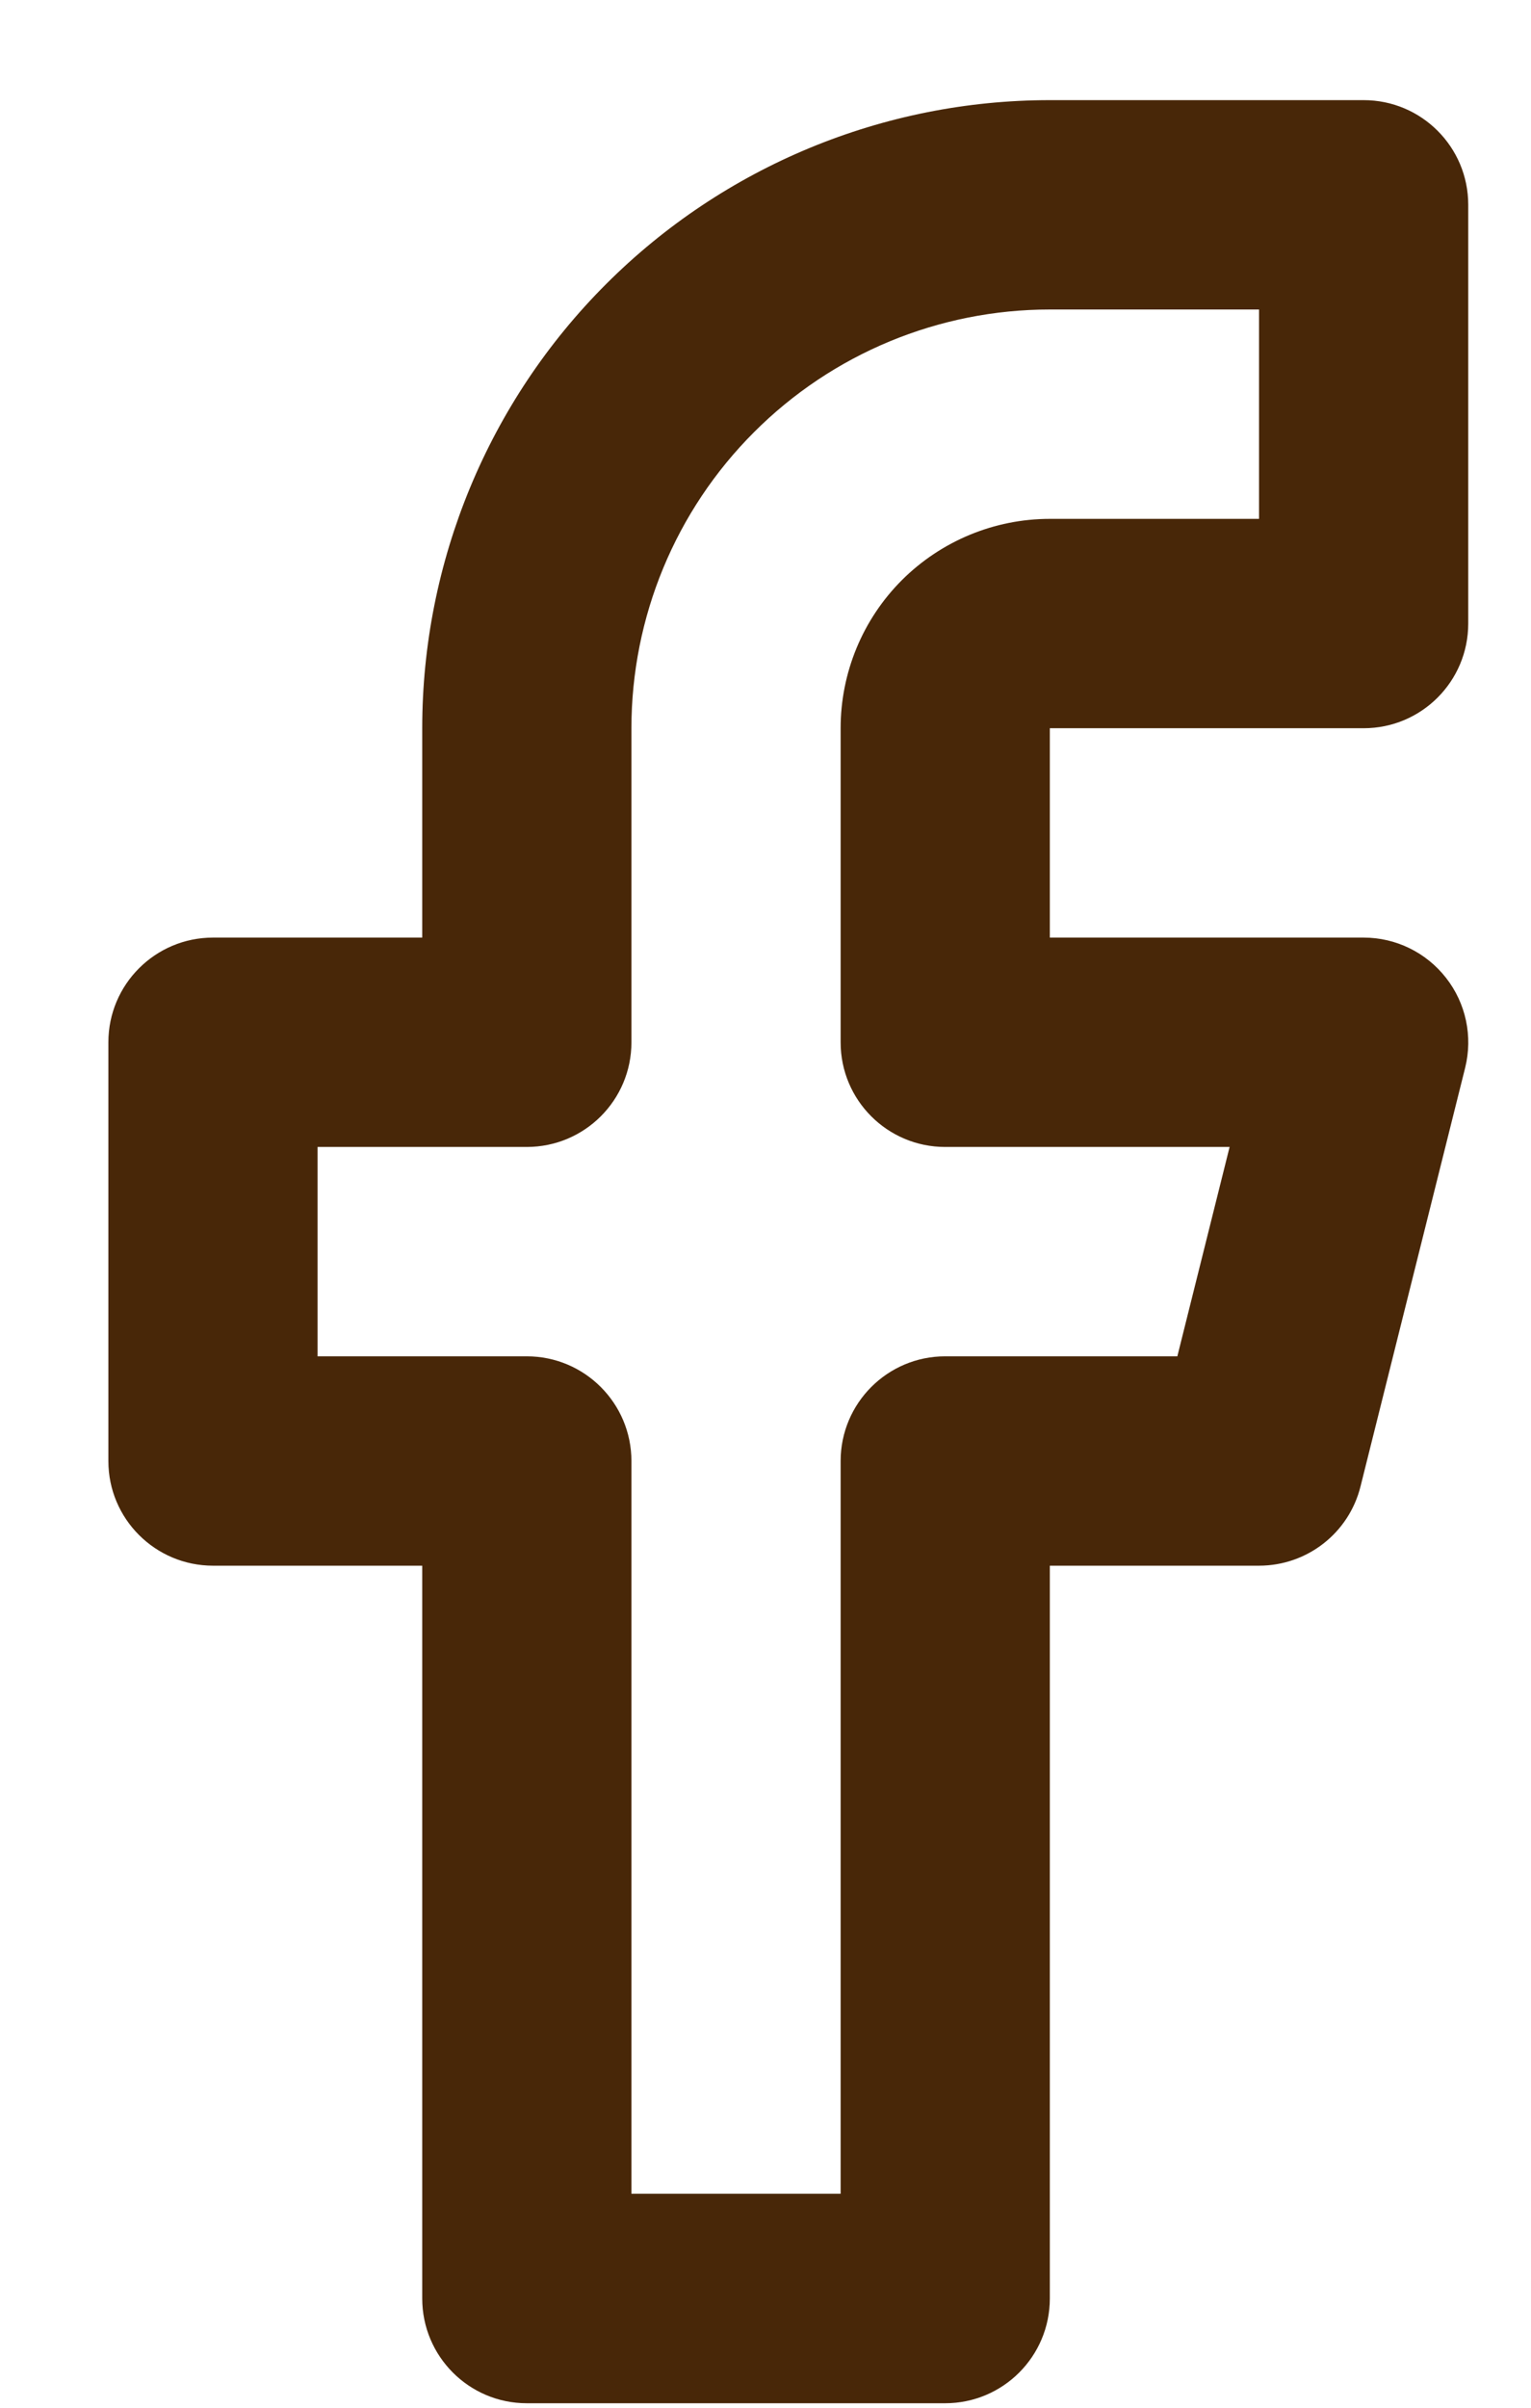 <svg width="14" height="22" viewBox="0 0 14 22" fill="none" xmlns="http://www.w3.org/2000/svg">
<g id="facebook 1" clip-path="url(#clip0_386_2390)">
<path id="Vector (Stroke)" fill-rule="evenodd" clip-rule="evenodd" d="M5.542 2.596C6.618 1.52 8.078 0.915 9.6 0.915H12.47C12.998 0.915 13.426 1.343 13.426 1.871V5.698C13.426 6.226 12.998 6.654 12.47 6.654H9.6V8.567H12.47C12.764 8.567 13.042 8.703 13.223 8.935C13.405 9.167 13.469 9.47 13.398 9.756L12.441 13.582C12.335 14.008 11.952 14.306 11.513 14.306H9.6V21.002C9.6 21.53 9.172 21.959 8.643 21.959H4.817C4.289 21.959 3.861 21.53 3.861 21.002V14.306H1.948C1.42 14.306 0.991 13.878 0.991 13.35V9.524C0.991 8.995 1.42 8.567 1.948 8.567H3.861V6.654C3.861 5.132 4.465 3.672 5.542 2.596ZM9.6 2.828C8.585 2.828 7.612 3.231 6.895 3.949C6.177 4.666 5.774 5.639 5.774 6.654V9.524C5.774 10.052 5.346 10.48 4.817 10.48H2.904V12.393H4.817C5.346 12.393 5.774 12.822 5.774 13.35V20.045H7.687V13.35C7.687 12.822 8.115 12.393 8.643 12.393H10.766L11.244 10.48H8.643C8.115 10.48 7.687 10.052 7.687 9.524V6.654C7.687 6.147 7.888 5.66 8.247 5.301C8.606 4.943 9.093 4.741 9.6 4.741H11.513V2.828H9.6Z" fill="#482708"/>
</g>
<defs>
<clipPath id="clip0_386_2390">
<rect width="13.391" height="22" fill="white" transform="translate(0.609)"/>
</clipPath>
</defs>
</svg>
